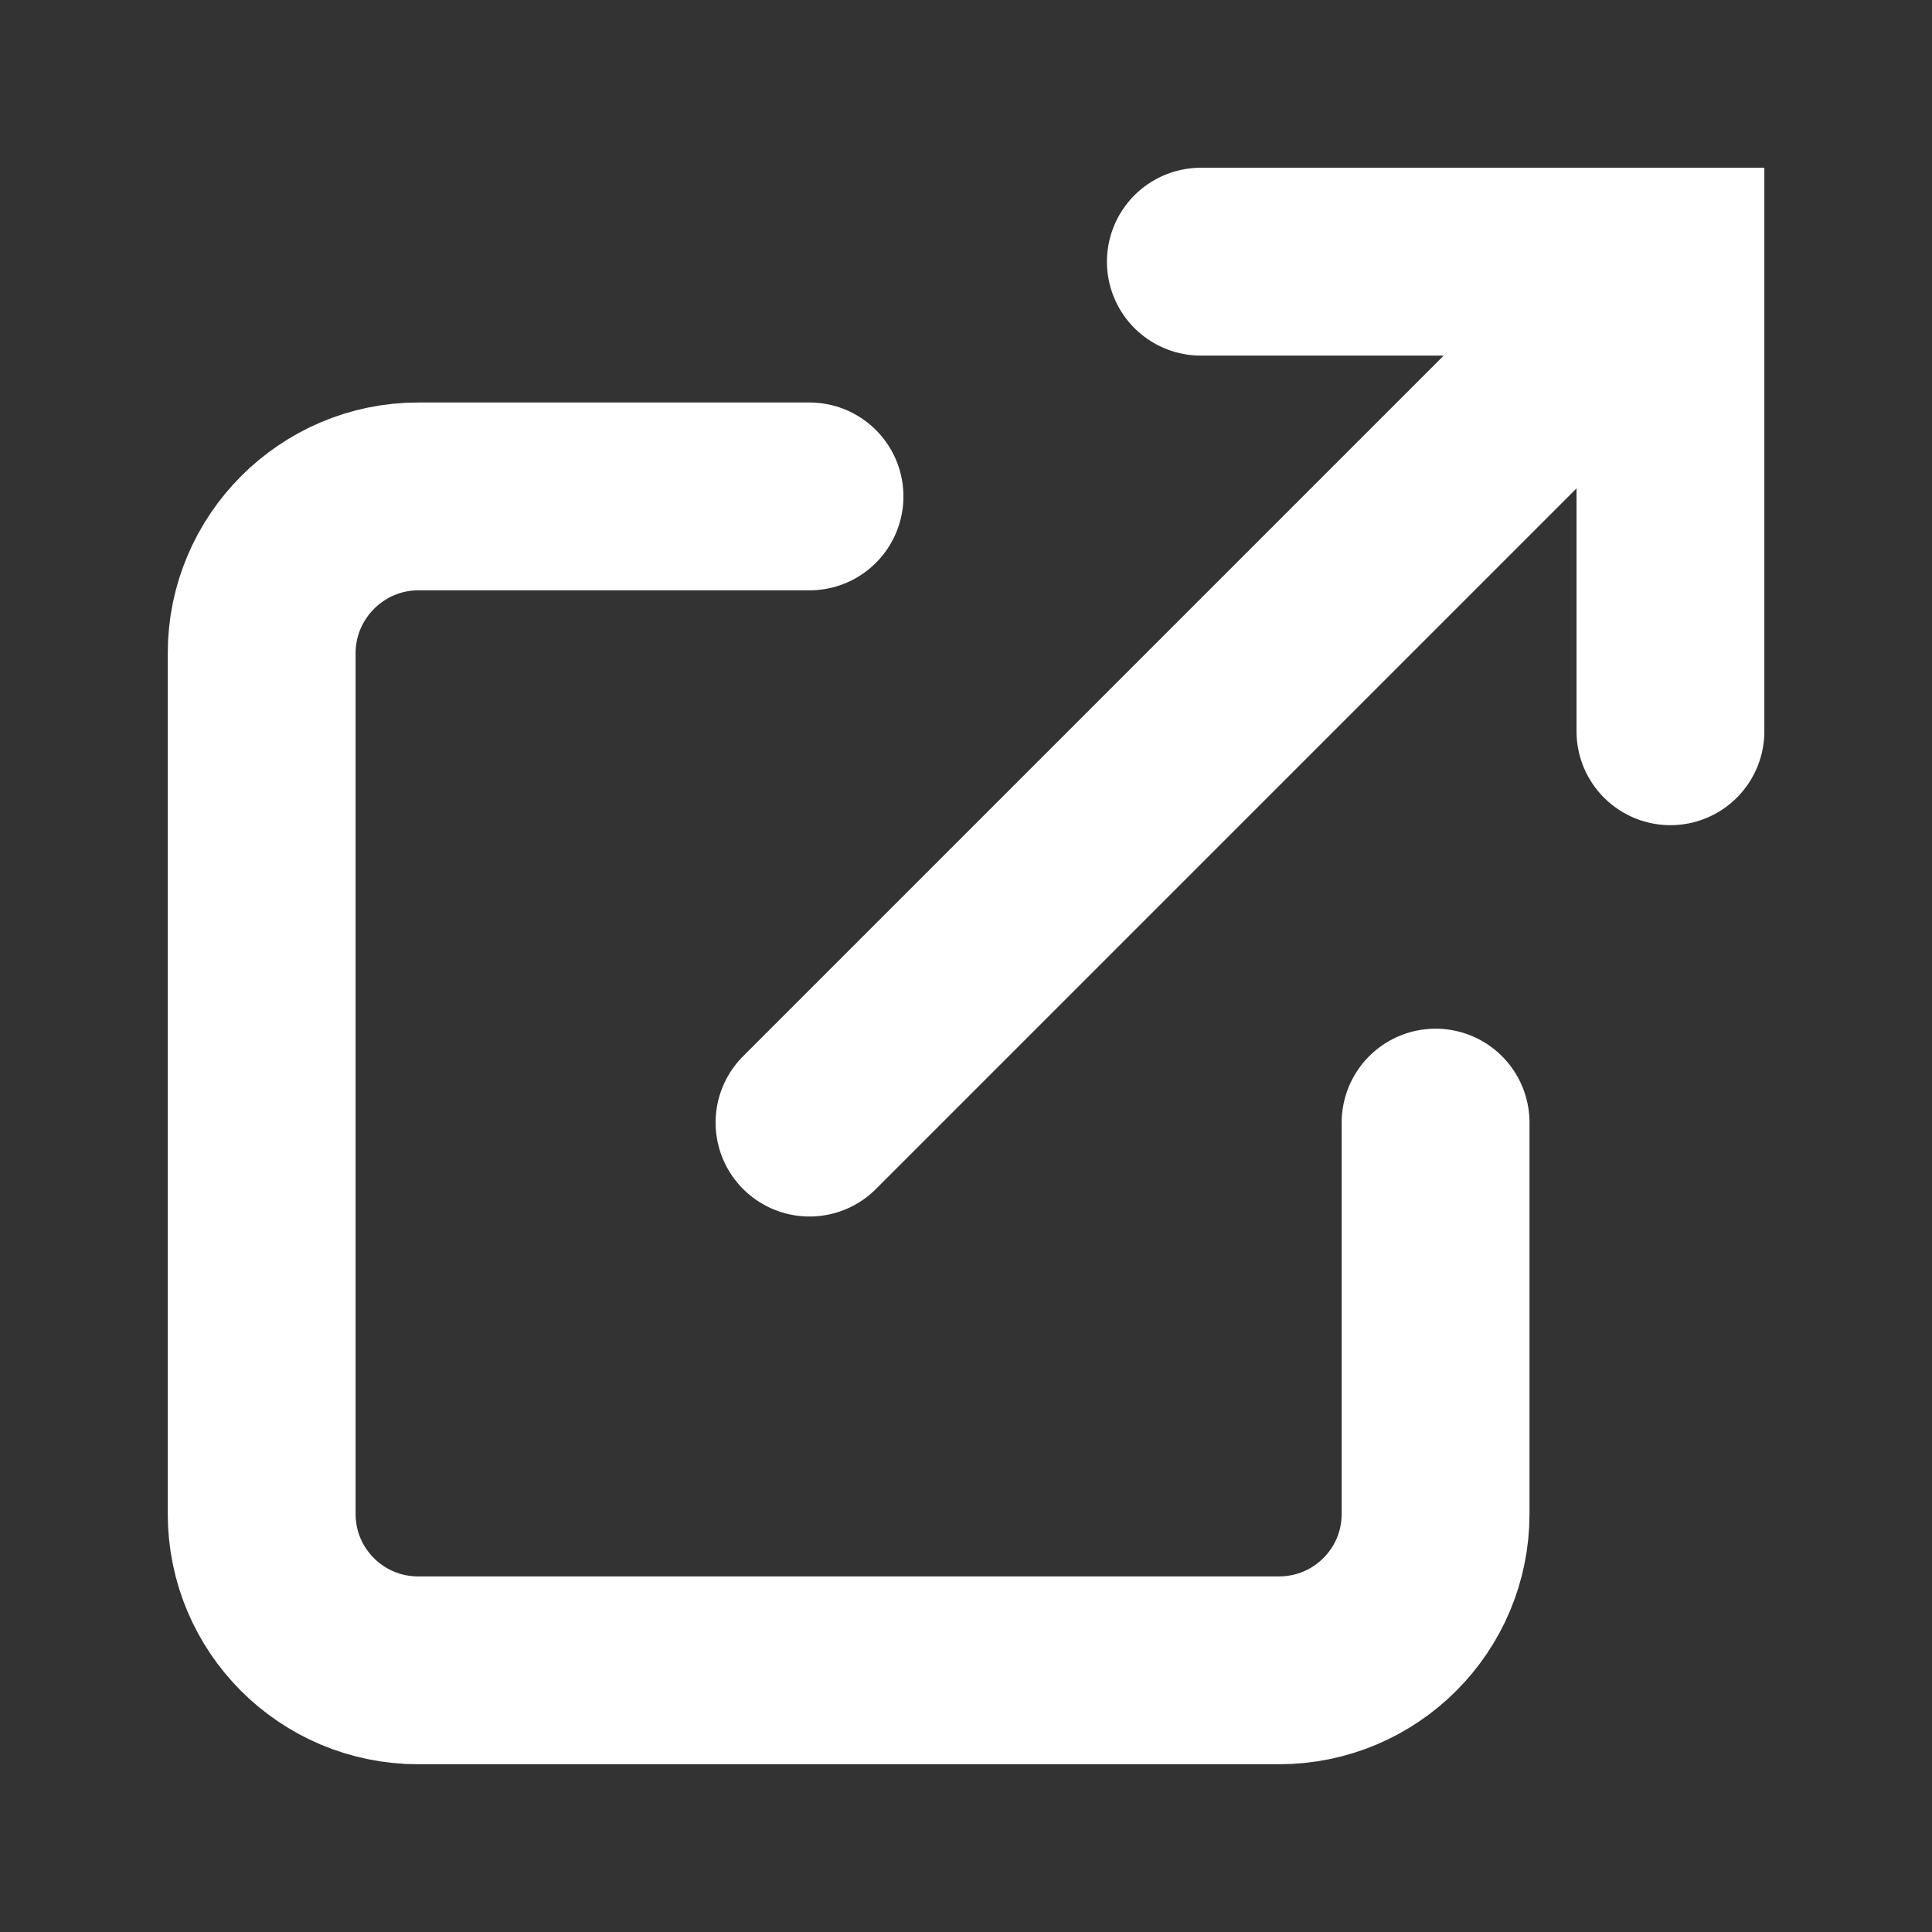 <?xml version="1.0" encoding="utf-8"?>
<!-- Generator: Adobe Illustrator 16.0.0, SVG Export Plug-In . SVG Version: 6.00 Build 0)  -->
<!DOCTYPE svg PUBLIC "-//W3C//DTD SVG 1.1//EN" "http://www.w3.org/Graphics/SVG/1.1/DTD/svg11.dtd">
<svg version="1.1" id="レイヤー_1" xmlns="http://www.w3.org/2000/svg" xmlns:xlink="http://www.w3.org/1999/xlink" x="0px"
	 y="0px" width="18px" height="18px" viewBox="0 0 18 18" enable-background="new 0 0 18 18" xml:space="preserve">
<rect x="0" y="0" width="18" height="18" fill="#333333" stroke="none"/>
<g>
	<path fill="none" stroke="#FFFFFF" stroke-width="1.75" stroke-linecap="round" d="M13.375,10.459v3.646
		c0,0.805-0.653,1.457-1.458,1.457H3.896c-0.806,0-1.458-0.652-1.458-1.457V6.084c0-0.802,0.656-1.459,1.458-1.459h3.646
		 M11.188,2.438h4.375v4.375 M7.542,10.459l7.438-7.438"/>
</g>
</svg>
